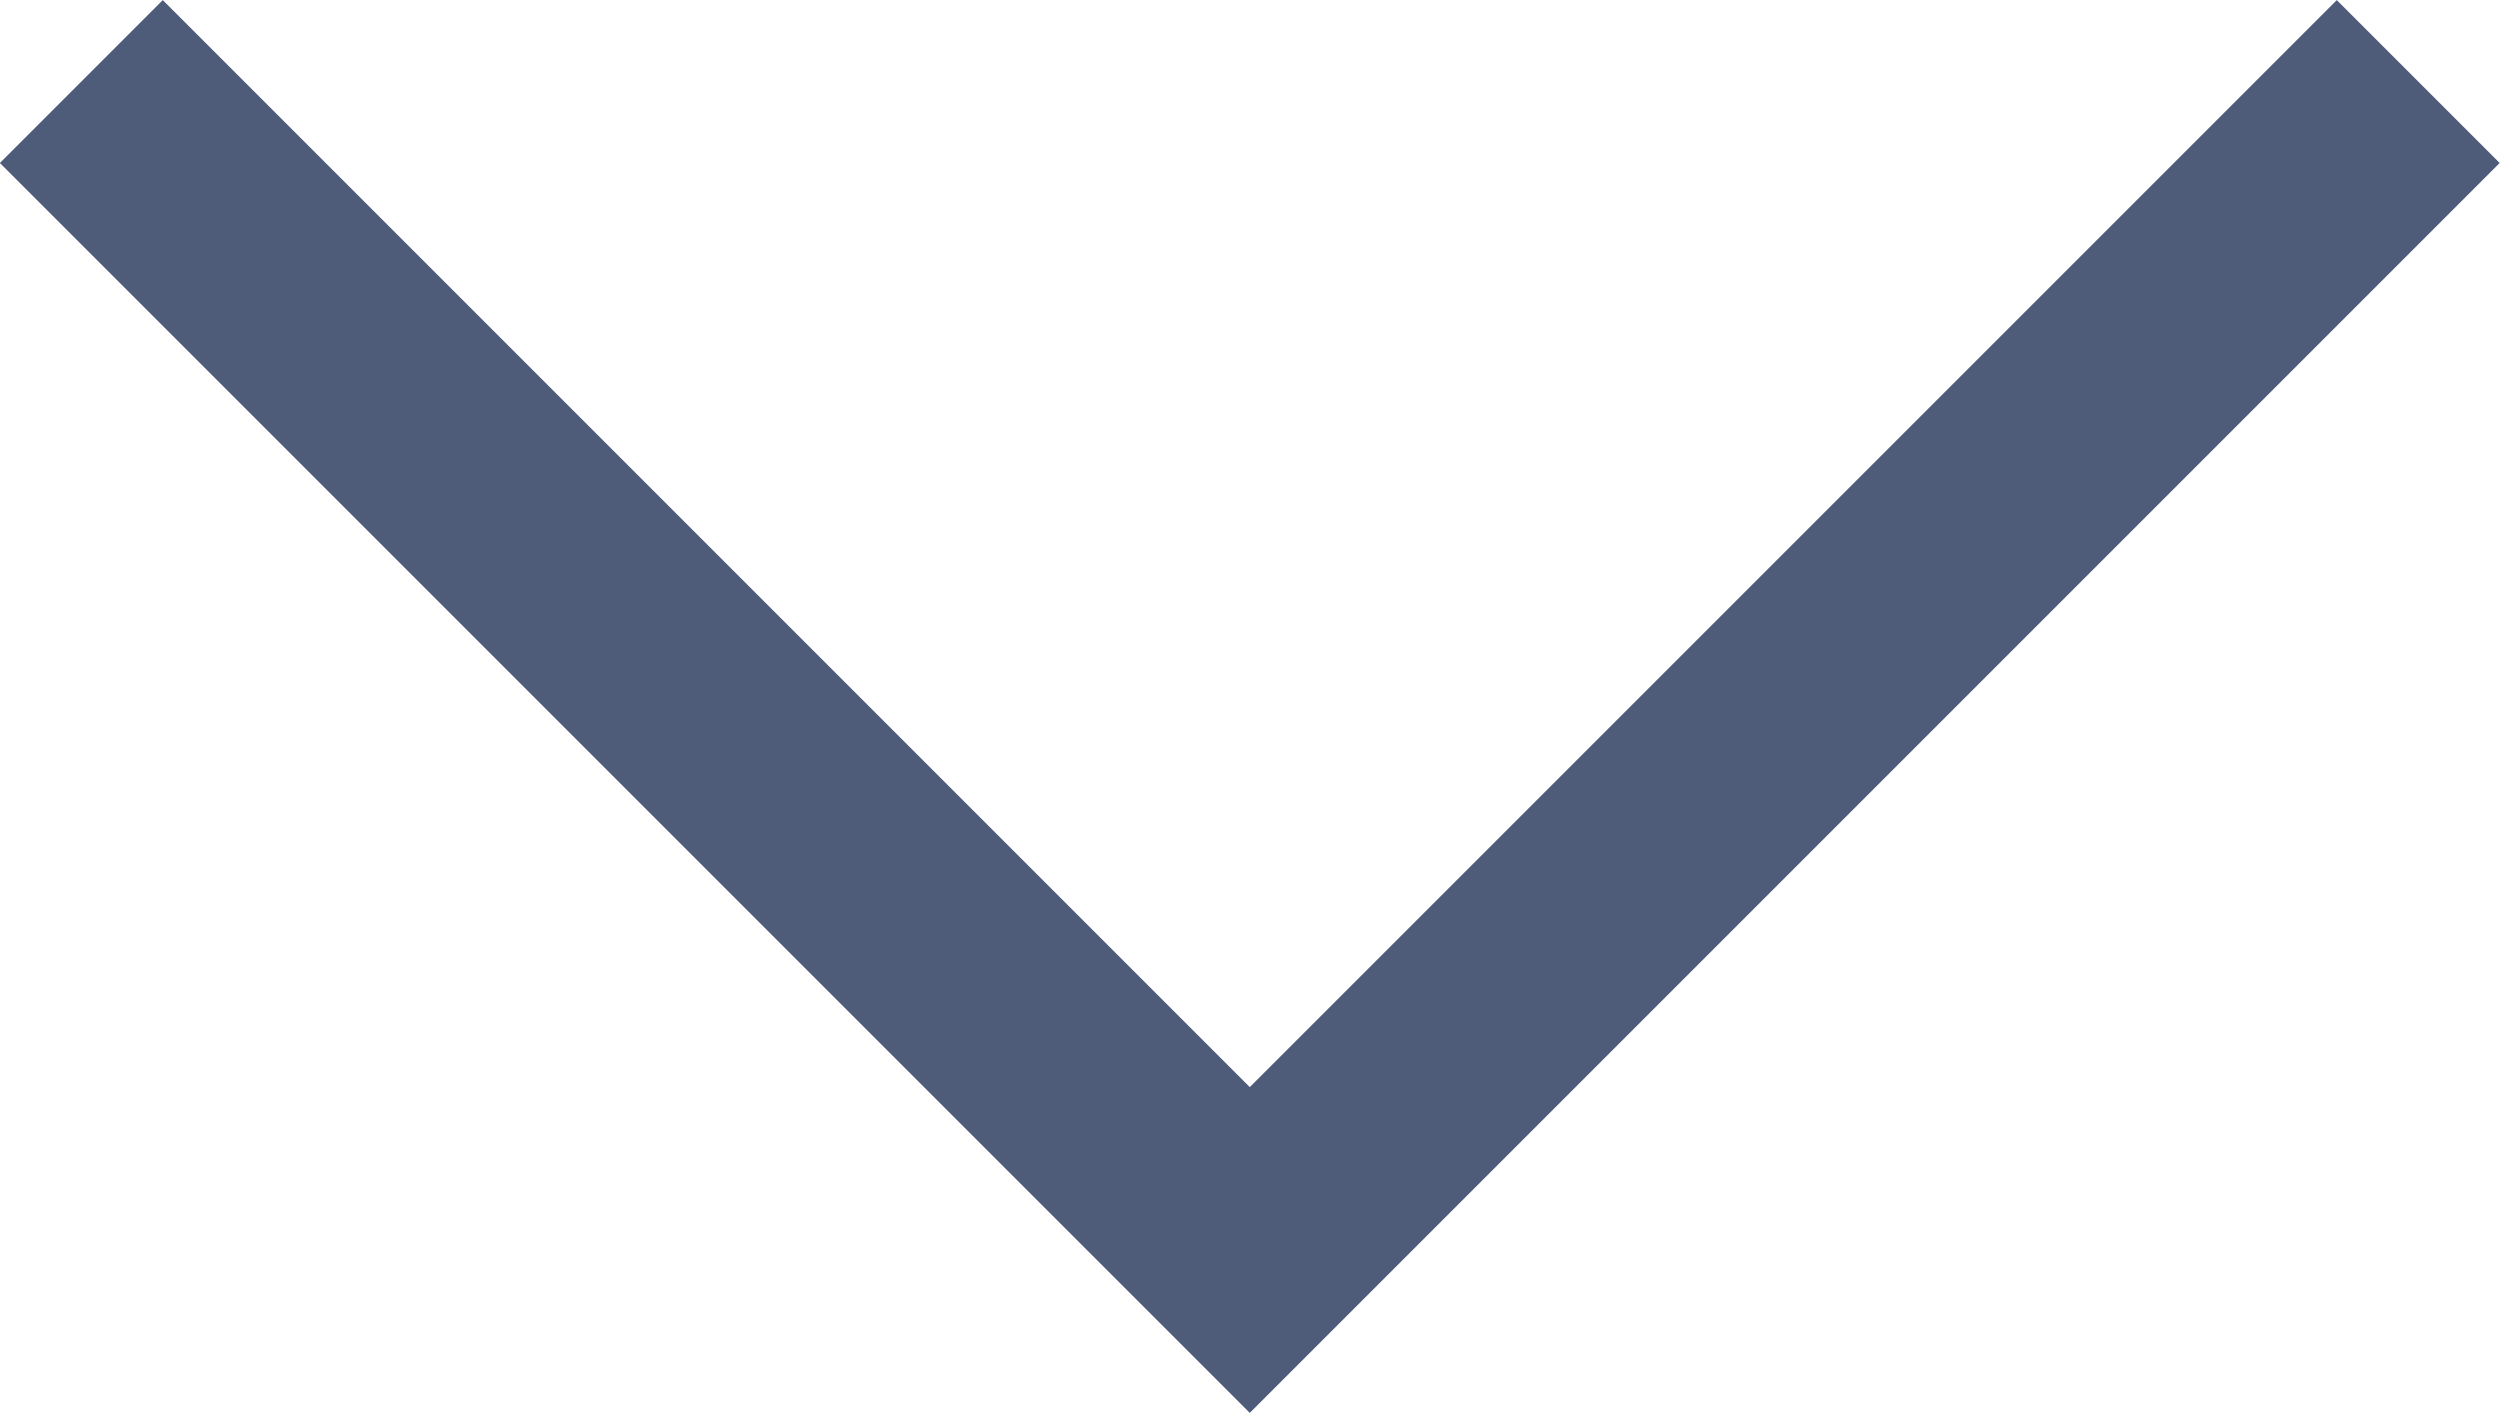 <svg xmlns="http://www.w3.org/2000/svg" viewBox="3817.666 5.146 10.852 6.133">
  <defs>
    <style>
      .cls-1 {
        fill: none;
        stroke: #4e5c7a;
      }
    </style>
  </defs>
  <path id="Path_74" data-name="Path 74" class="cls-1" d="M853.019,30.575l5.072,5.072,5.072-5.072" transform="translate(2965 -25.075)"/>
</svg>
